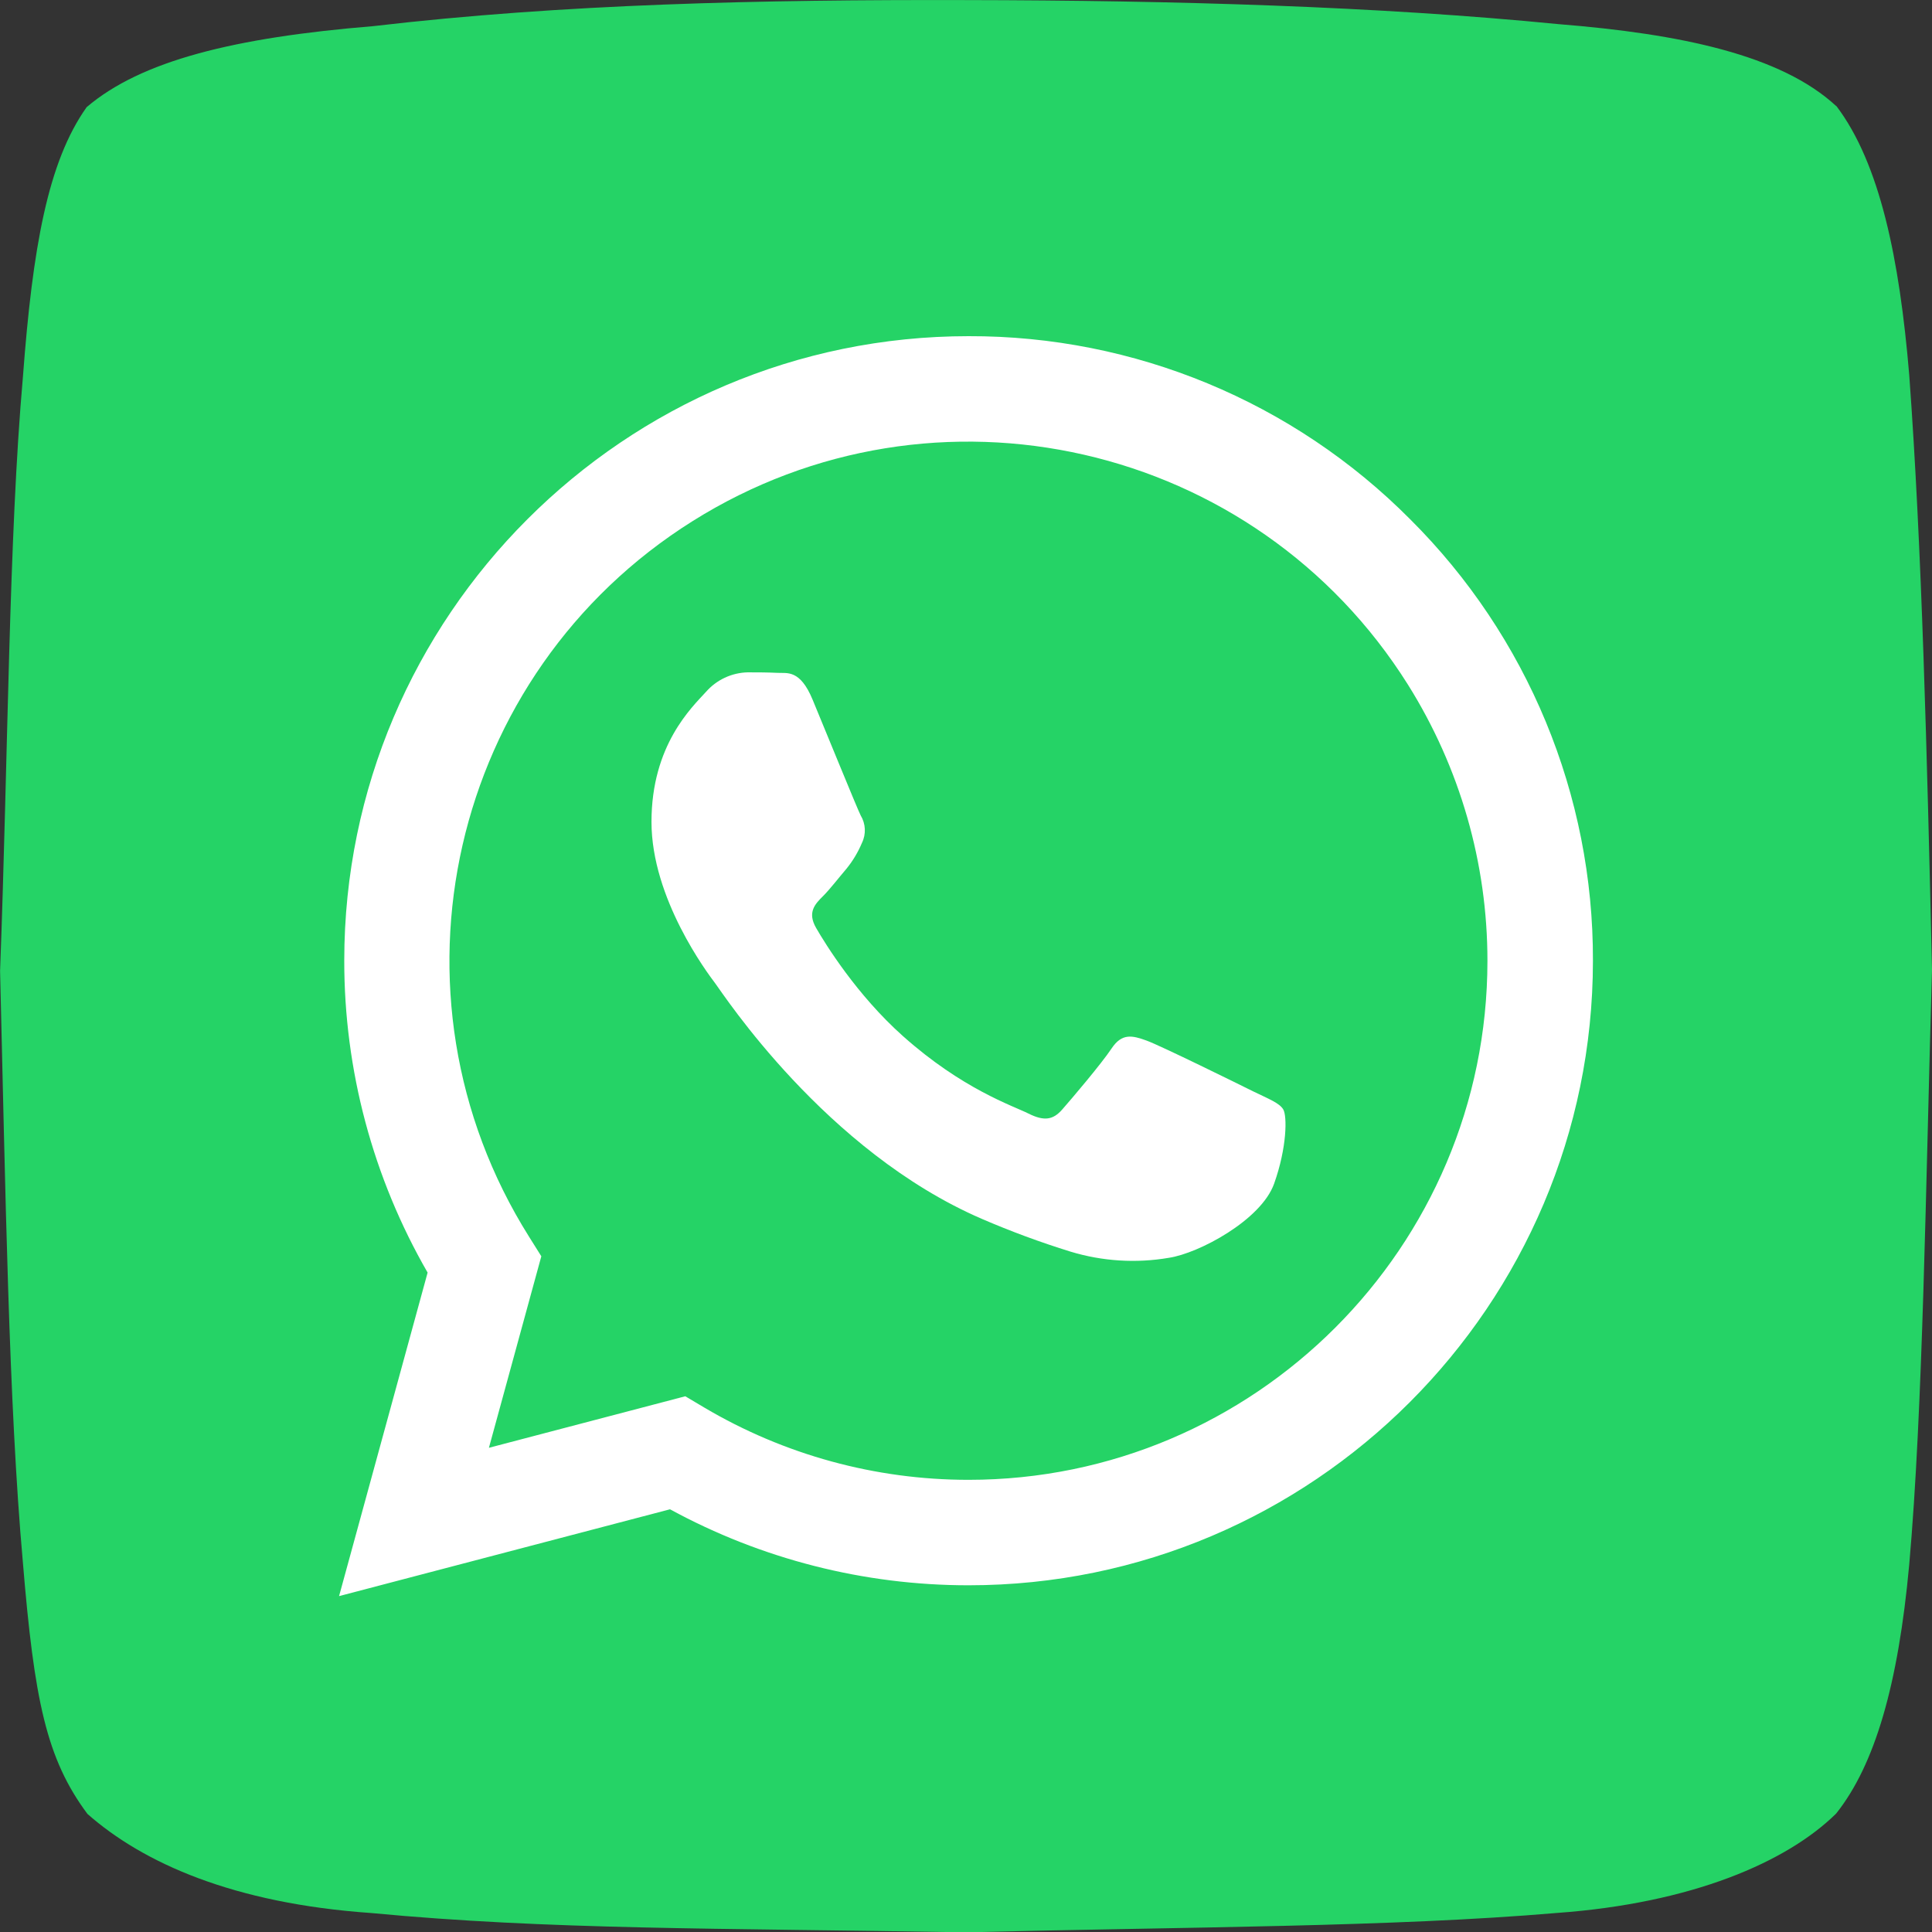 <?xml version="1.0" encoding="utf-8"?>
<!-- Generator: Adobe Illustrator 16.0.0, SVG Export Plug-In . SVG Version: 6.00 Build 0)  -->
<!DOCTYPE svg PUBLIC "-//W3C//DTD SVG 1.1//EN" "http://www.w3.org/Graphics/SVG/1.1/DTD/svg11.dtd">
<svg version="1.1" id="Layer_1" xmlns="http://www.w3.org/2000/svg" xmlns:xlink="http://www.w3.org/1999/xlink" x="0px" y="0px"
	 width="48px" height="48px" viewBox="273.64 396.945 48 48" enable-background="new 273.64 396.945 48 48" xml:space="preserve">
<rect x="273.64" y="396.945" width="48" height="48" fill="#333333" stroke="none"/>
<title></title>
<path fill="#25D366" d="M319.265,399.58c1.082,1.43,1.568,3.798,1.809,6.677c0.316,4.297,0.443,9.453,0.566,14.781
	c-0.158,5.428-0.223,10.901-0.566,14.781c-0.273,2.979-0.852,4.973-1.816,6.184c-1.227,1.207-3.582,2.227-6.939,2.469
	c-4.086,0.349-9.125,0.345-14.684,0.481c-6.18-0.105-10.371-0.061-14.768-0.479c-3.43-0.238-5.674-1.246-7.054-2.462
	c-1.023-1.373-1.322-2.833-1.605-6.255c-0.354-3.952-0.433-9.309-0.566-14.689c0.201-5.353,0.213-10.747,0.569-14.779
	c0.239-3.182,0.615-5.321,1.582-6.682c1.355-1.154,3.667-1.729,7.116-2.012c4.722-0.553,9.638-0.661,14.721-0.648
	c5.231,0.008,10.253,0.157,14.733,0.598c3.02,0.242,5.521,0.762,6.898,2.036H319.265z"/>
<g>
	<path fill="#FFFFFF" d="M308.675,409.846c-2.902-2.922-6.853-4.56-10.971-4.549c-8.55,0-15.508,6.958-15.511,15.51
		c-0.003,2.722,0.711,5.397,2.071,7.755l-2.2,8.038l8.222-2.157c2.274,1.239,4.823,1.888,7.413,1.888h0.006
		c8.55,0,15.507-6.958,15.511-15.511C313.23,416.703,311.595,412.752,308.675,409.846z M297.704,433.711h-0.005
		c-2.309,0-4.575-0.62-6.562-1.796l-0.471-0.28l-4.879,1.28l1.302-4.758l-0.306-0.488c-3.788-6.029-1.969-13.988,4.061-17.775
		c6.03-3.788,13.989-1.969,17.776,4.061c1.291,2.058,1.977,4.437,1.975,6.865C310.593,427.928,304.81,433.711,297.704,433.711z"/>
	<path fill="#FFFFFF" d="M304.777,424.061c-0.389-0.194-2.295-1.133-2.648-1.262c-0.355-0.129-0.614-0.193-0.872,0.195
		c-0.258,0.387-1.001,1.26-1.228,1.518c-0.227,0.26-0.452,0.292-0.839,0.098c-0.388-0.194-1.636-0.603-3.117-1.924
		c-1.152-1.027-1.93-2.294-2.156-2.685c-0.227-0.392-0.024-0.598,0.17-0.791c0.174-0.174,0.388-0.453,0.582-0.68
		c0.159-0.195,0.29-0.414,0.387-0.646c0.105-0.217,0.093-0.472-0.032-0.679c-0.097-0.193-0.872-2.102-1.195-2.877
		c-0.313-0.756-0.634-0.653-0.872-0.666c-0.237-0.012-0.485-0.013-0.742-0.013c-0.397,0.01-0.772,0.186-1.033,0.483
		c-0.355,0.389-1.356,1.326-1.356,3.232c0,1.908,1.389,3.754,1.583,4.011c0.194,0.255,2.733,4.17,6.621,5.851
		c0.721,0.311,1.459,0.584,2.209,0.816c0.791,0.24,1.627,0.292,2.441,0.153c0.744-0.111,2.293-0.938,2.615-1.842
		c0.322-0.904,0.324-1.682,0.227-1.845C305.427,424.349,305.164,424.249,304.777,424.061z"/>
</g>
<g id="_x33_75-whatsapp">
	<g>
		<path fill="#2CB742" d="M-115.897,91.845c-43.023-43.124-100.316-66.845-161.206-66.845
			c-125.678,0-227.946,102.27-227.946,227.945c0,40.146,10.474,79.37,30.394,113.973L-506.998,485l120.852-31.729
			c33.268,18.173,70.744,27.724,108.941,27.724h0.103C-151.526,480.995-47,378.726-47,253.051
			C-47.002,192.161-72.875,134.97-115.897,91.845z"/>
		<path fill="#FFFFFF" d="M-277.103,442.594c-34.089,0-67.46-9.139-96.518-26.389l-6.879-4.106l-71.67,18.789l19.099-69.925
			l-4.518-7.187c-18.995-30.188-28.956-64.995-28.956-100.83c0-104.424,85.018-189.44,189.545-189.44
			c50.619,0,98.158,19.715,133.892,55.549c35.73,35.835,57.705,83.376,57.604,133.995
			C-85.504,357.578-172.68,442.594-277.103,442.594z"/>
		<path fill="#2CB742" d="M-173.194,300.691c-5.646-2.872-33.676-16.635-38.914-18.48c-5.236-1.951-9.033-2.875-12.834,2.875
			c-3.799,5.75-14.682,18.48-18.072,22.385c-3.285,3.799-6.674,4.312-12.32,1.437c-33.474-16.735-55.445-29.878-77.521-67.768
			c-5.853-10.063,5.854-9.345,16.736-31.11c1.85-3.801,0.926-7.086-0.514-9.961c-1.436-2.875-12.834-30.906-17.557-42.304
			c-4.62-11.09-9.343-9.55-12.835-9.754c-3.285-0.206-7.086-0.206-10.883-0.206c-3.8,0-9.96,1.438-15.197,7.085
			c-5.236,5.75-19.92,19.51-19.92,47.541c0,28.03,20.432,55.139,23.205,58.937c2.874,3.798,40.148,61.299,97.338,86.045
			c36.145,15.607,50.314,16.94,68.387,14.271c10.984-1.644,33.678-13.76,38.4-27.107c4.723-13.347,4.723-24.743,3.285-27.104
			C-163.745,304.901-167.545,303.465-173.194,300.691z"/>
	</g>
</g>
<g id="Layer_1_1_">
</g>
</svg>
